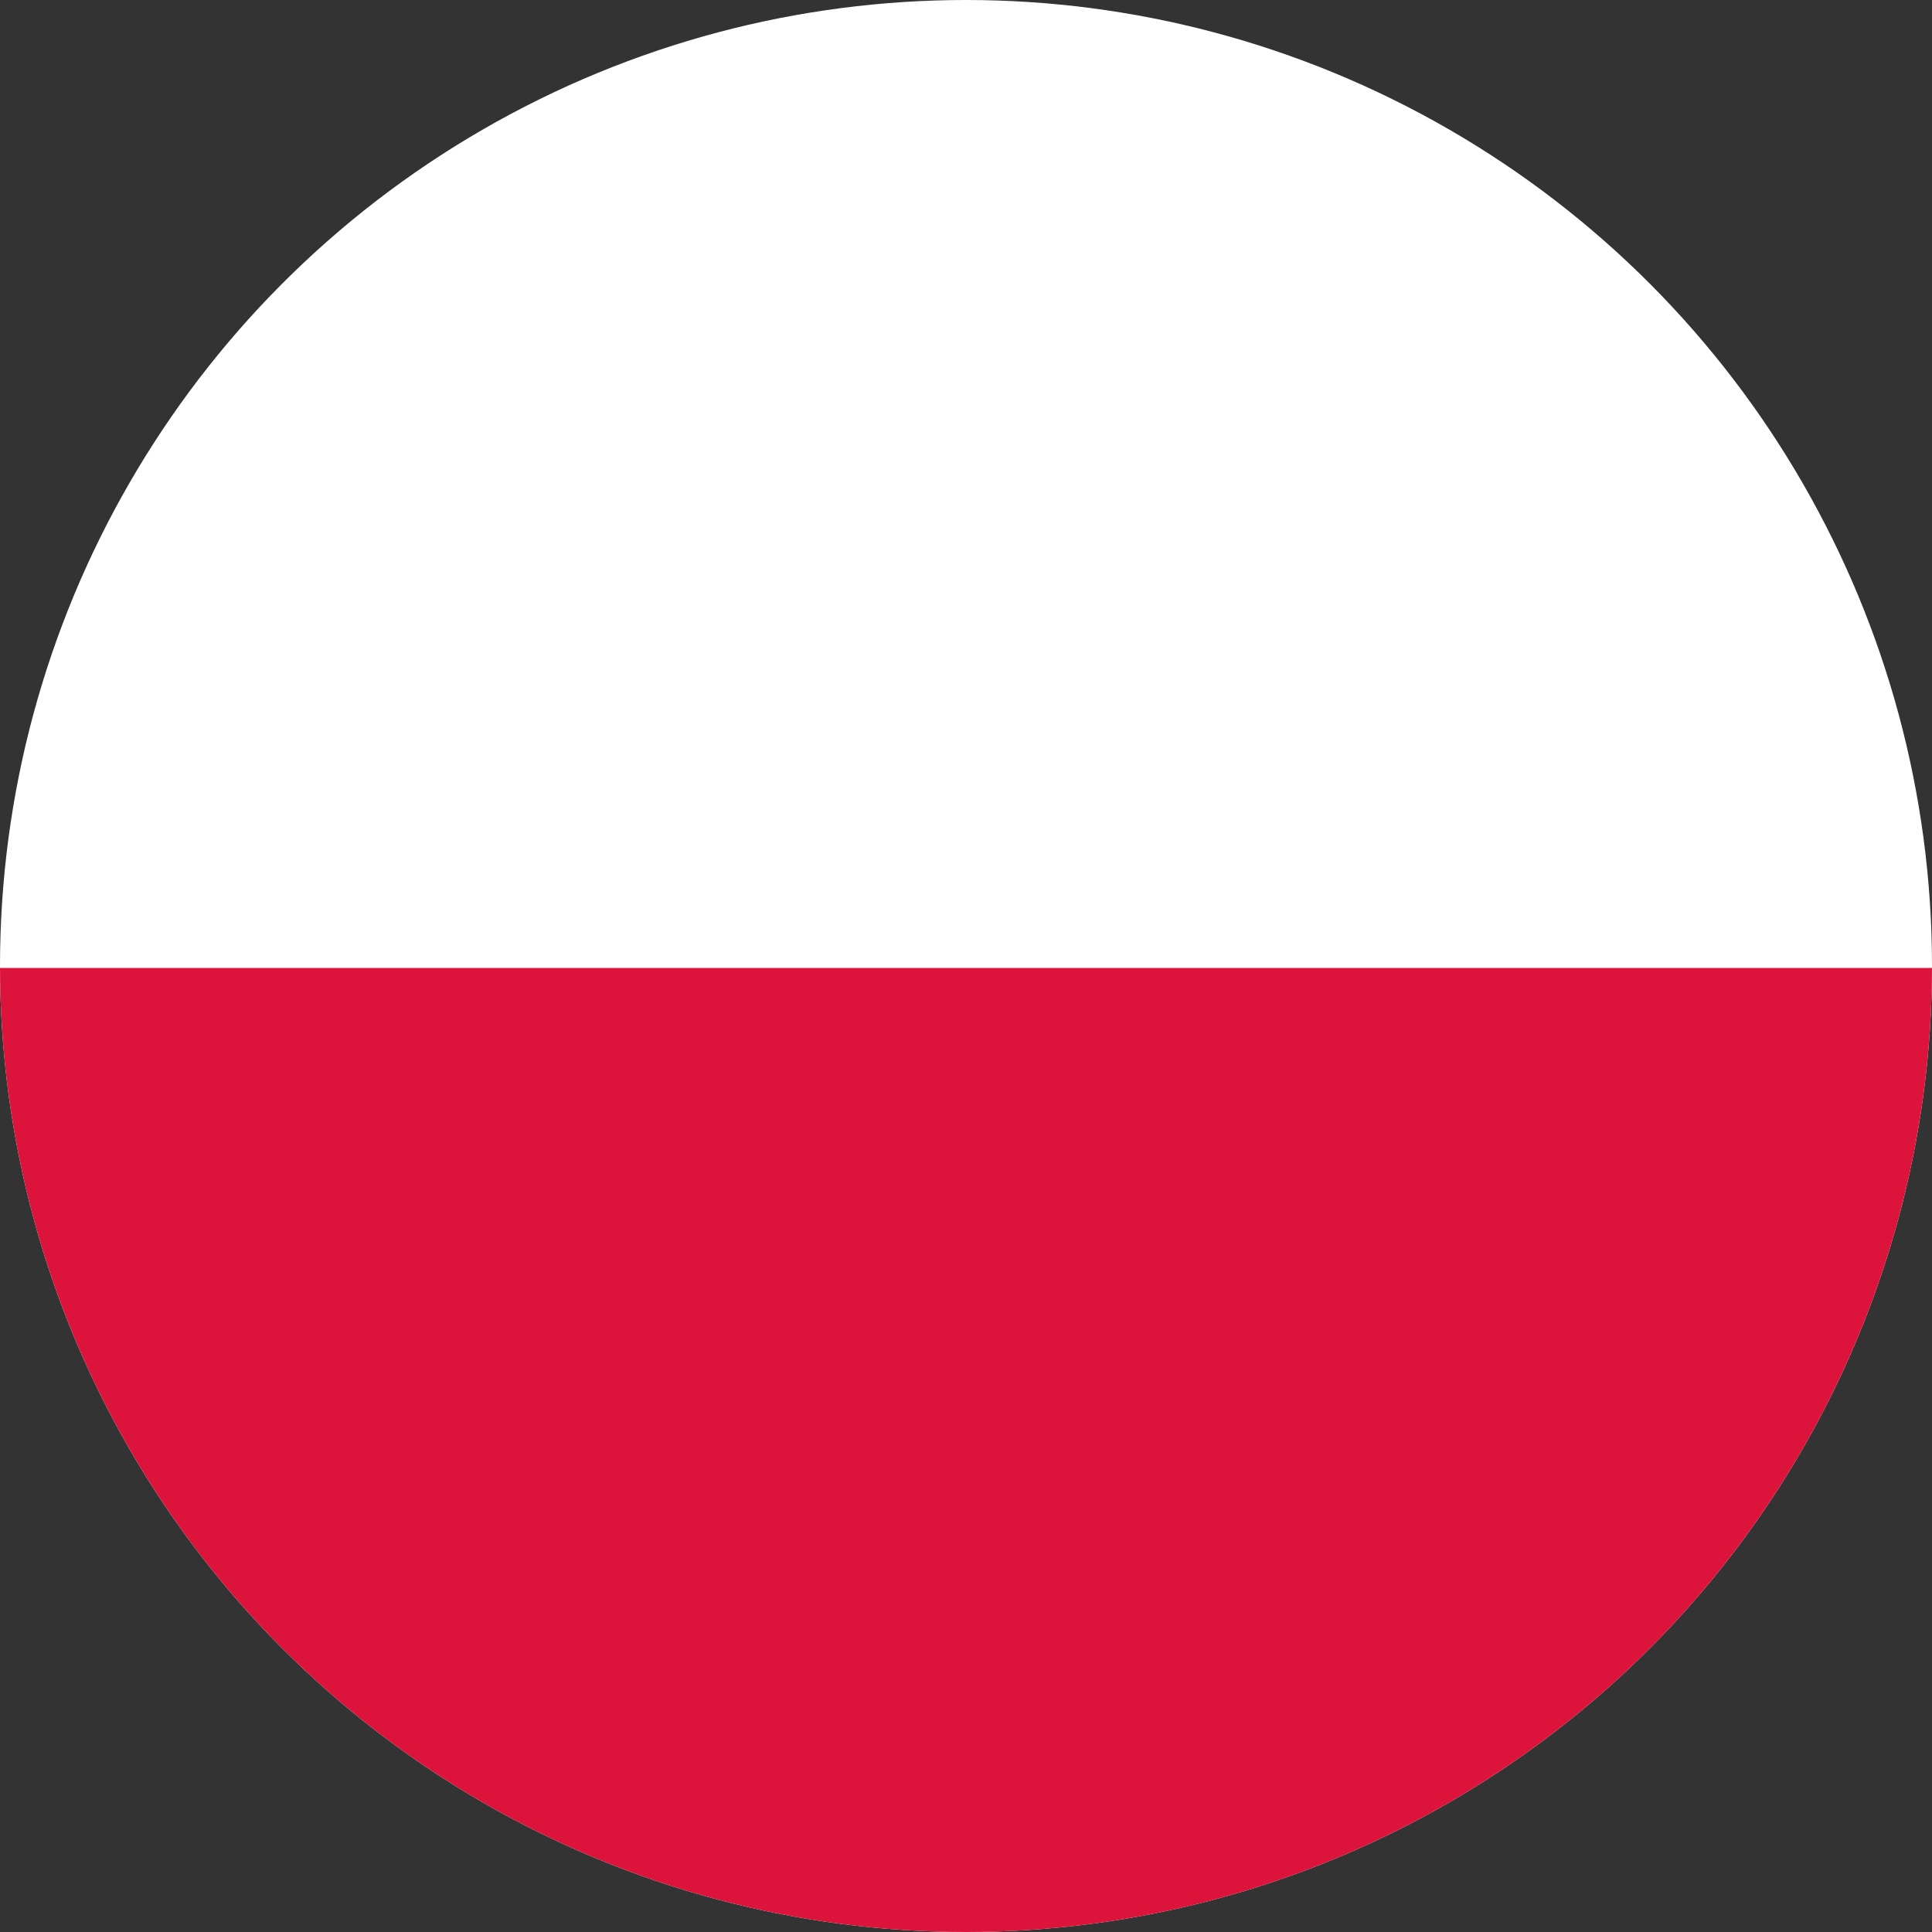 <?xml version="1.0" ?><!DOCTYPE svg  PUBLIC '-//W3C//DTD SVG 1.1//EN'  'http://www.w3.org/Graphics/SVG/1.1/DTD/svg11.dtd'><svg enable-background="new 0 0 1000 1000" height="1000px" id="Layer_1" version="1.1" viewBox="0 0 1000 1000" width="1000px" xml:space="preserve" xmlns="http://www.w3.org/2000/svg" xmlns:xlink="http://www.w3.org/1999/xlink"><rect x="0" y="0" width="1000" height="1000" fill="#333333" stroke="none"/><g><g><defs><circle cx="500" cy="500" id="SVGID_1_" r="500"/></defs><clipPath id="SVGID_2_"><use overflow="visible" xlink:href="#SVGID_1_"/></clipPath><rect clip-path="url(#SVGID_2_)" fill="#FFFFFF" height="1002" width="1603.2" x="-301.6"/><rect clip-path="url(#SVGID_2_)" fill="#DC143C" height="501" width="1603.2" x="-301.6" y="501"/></g></g></svg>
